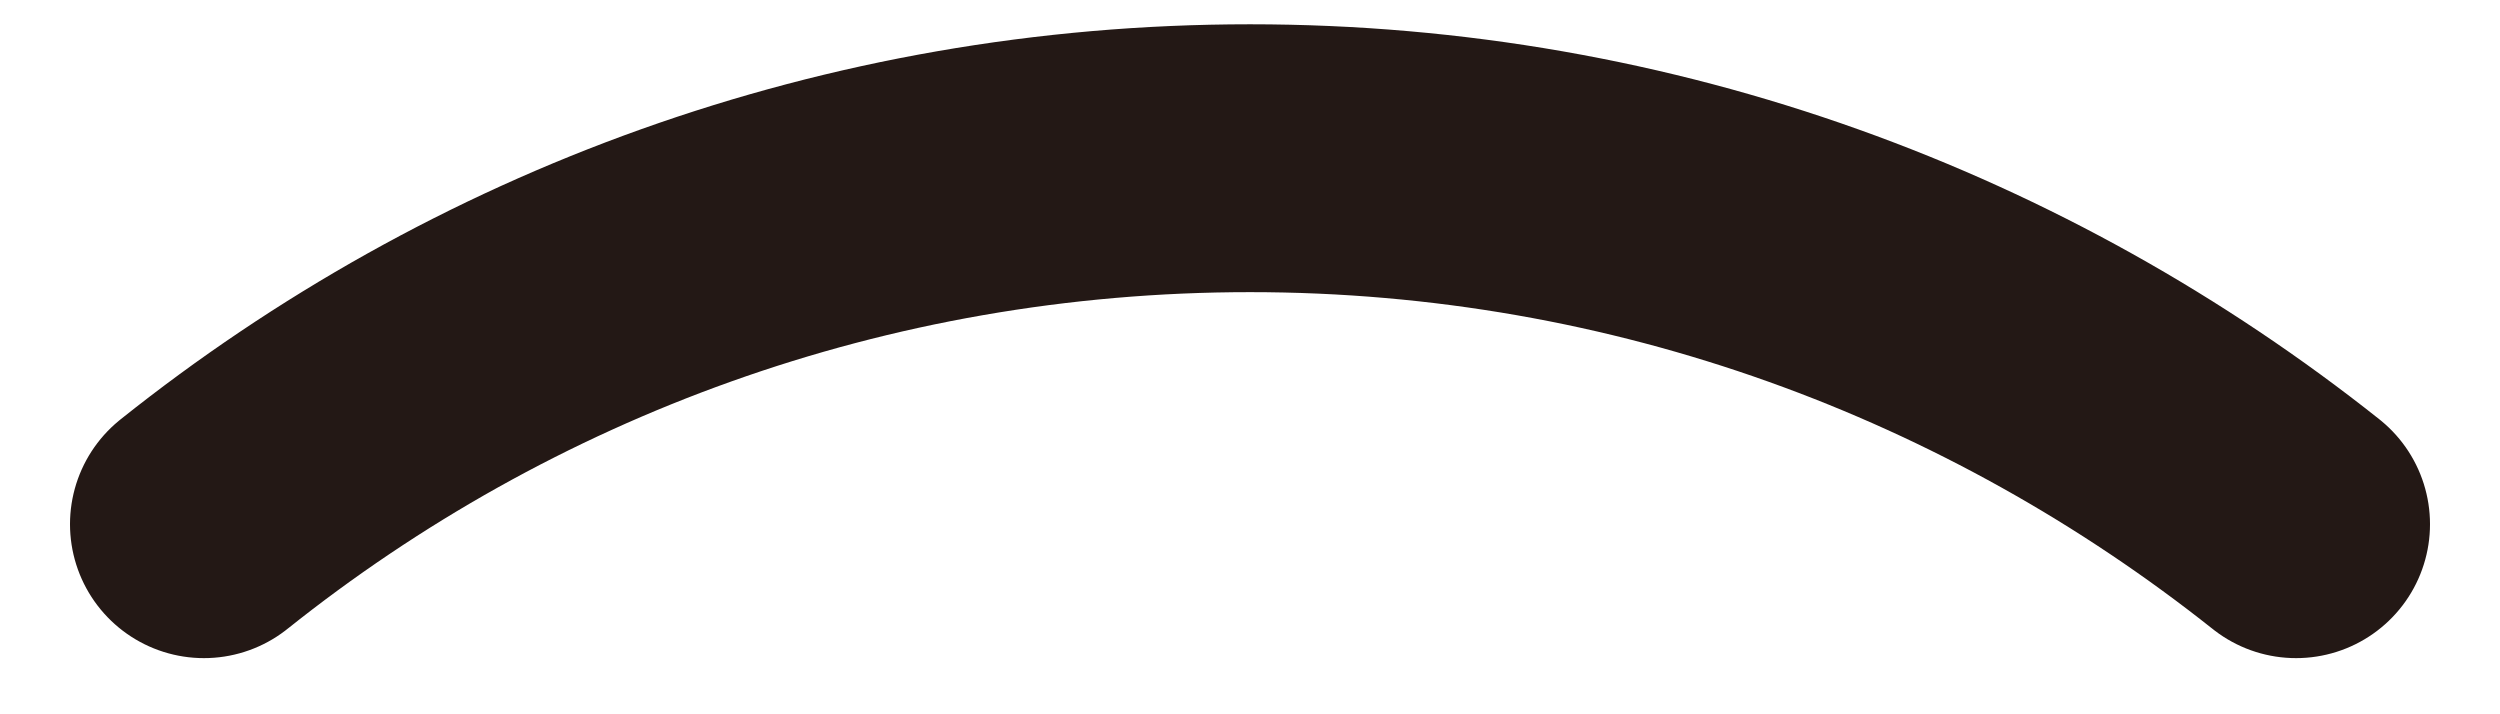 <svg width="28" height="8" viewBox="0 0 28 8" fill="none" xmlns="http://www.w3.org/2000/svg">
<path d="M2.284 5.871C5.497 3.306 9.572 1.772 14 1.772C18.428 1.772 22.495 3.313 25.716 5.871" stroke="#231815" stroke-width="3" stroke-linecap="round" stroke-linejoin="round"/>
</svg>
